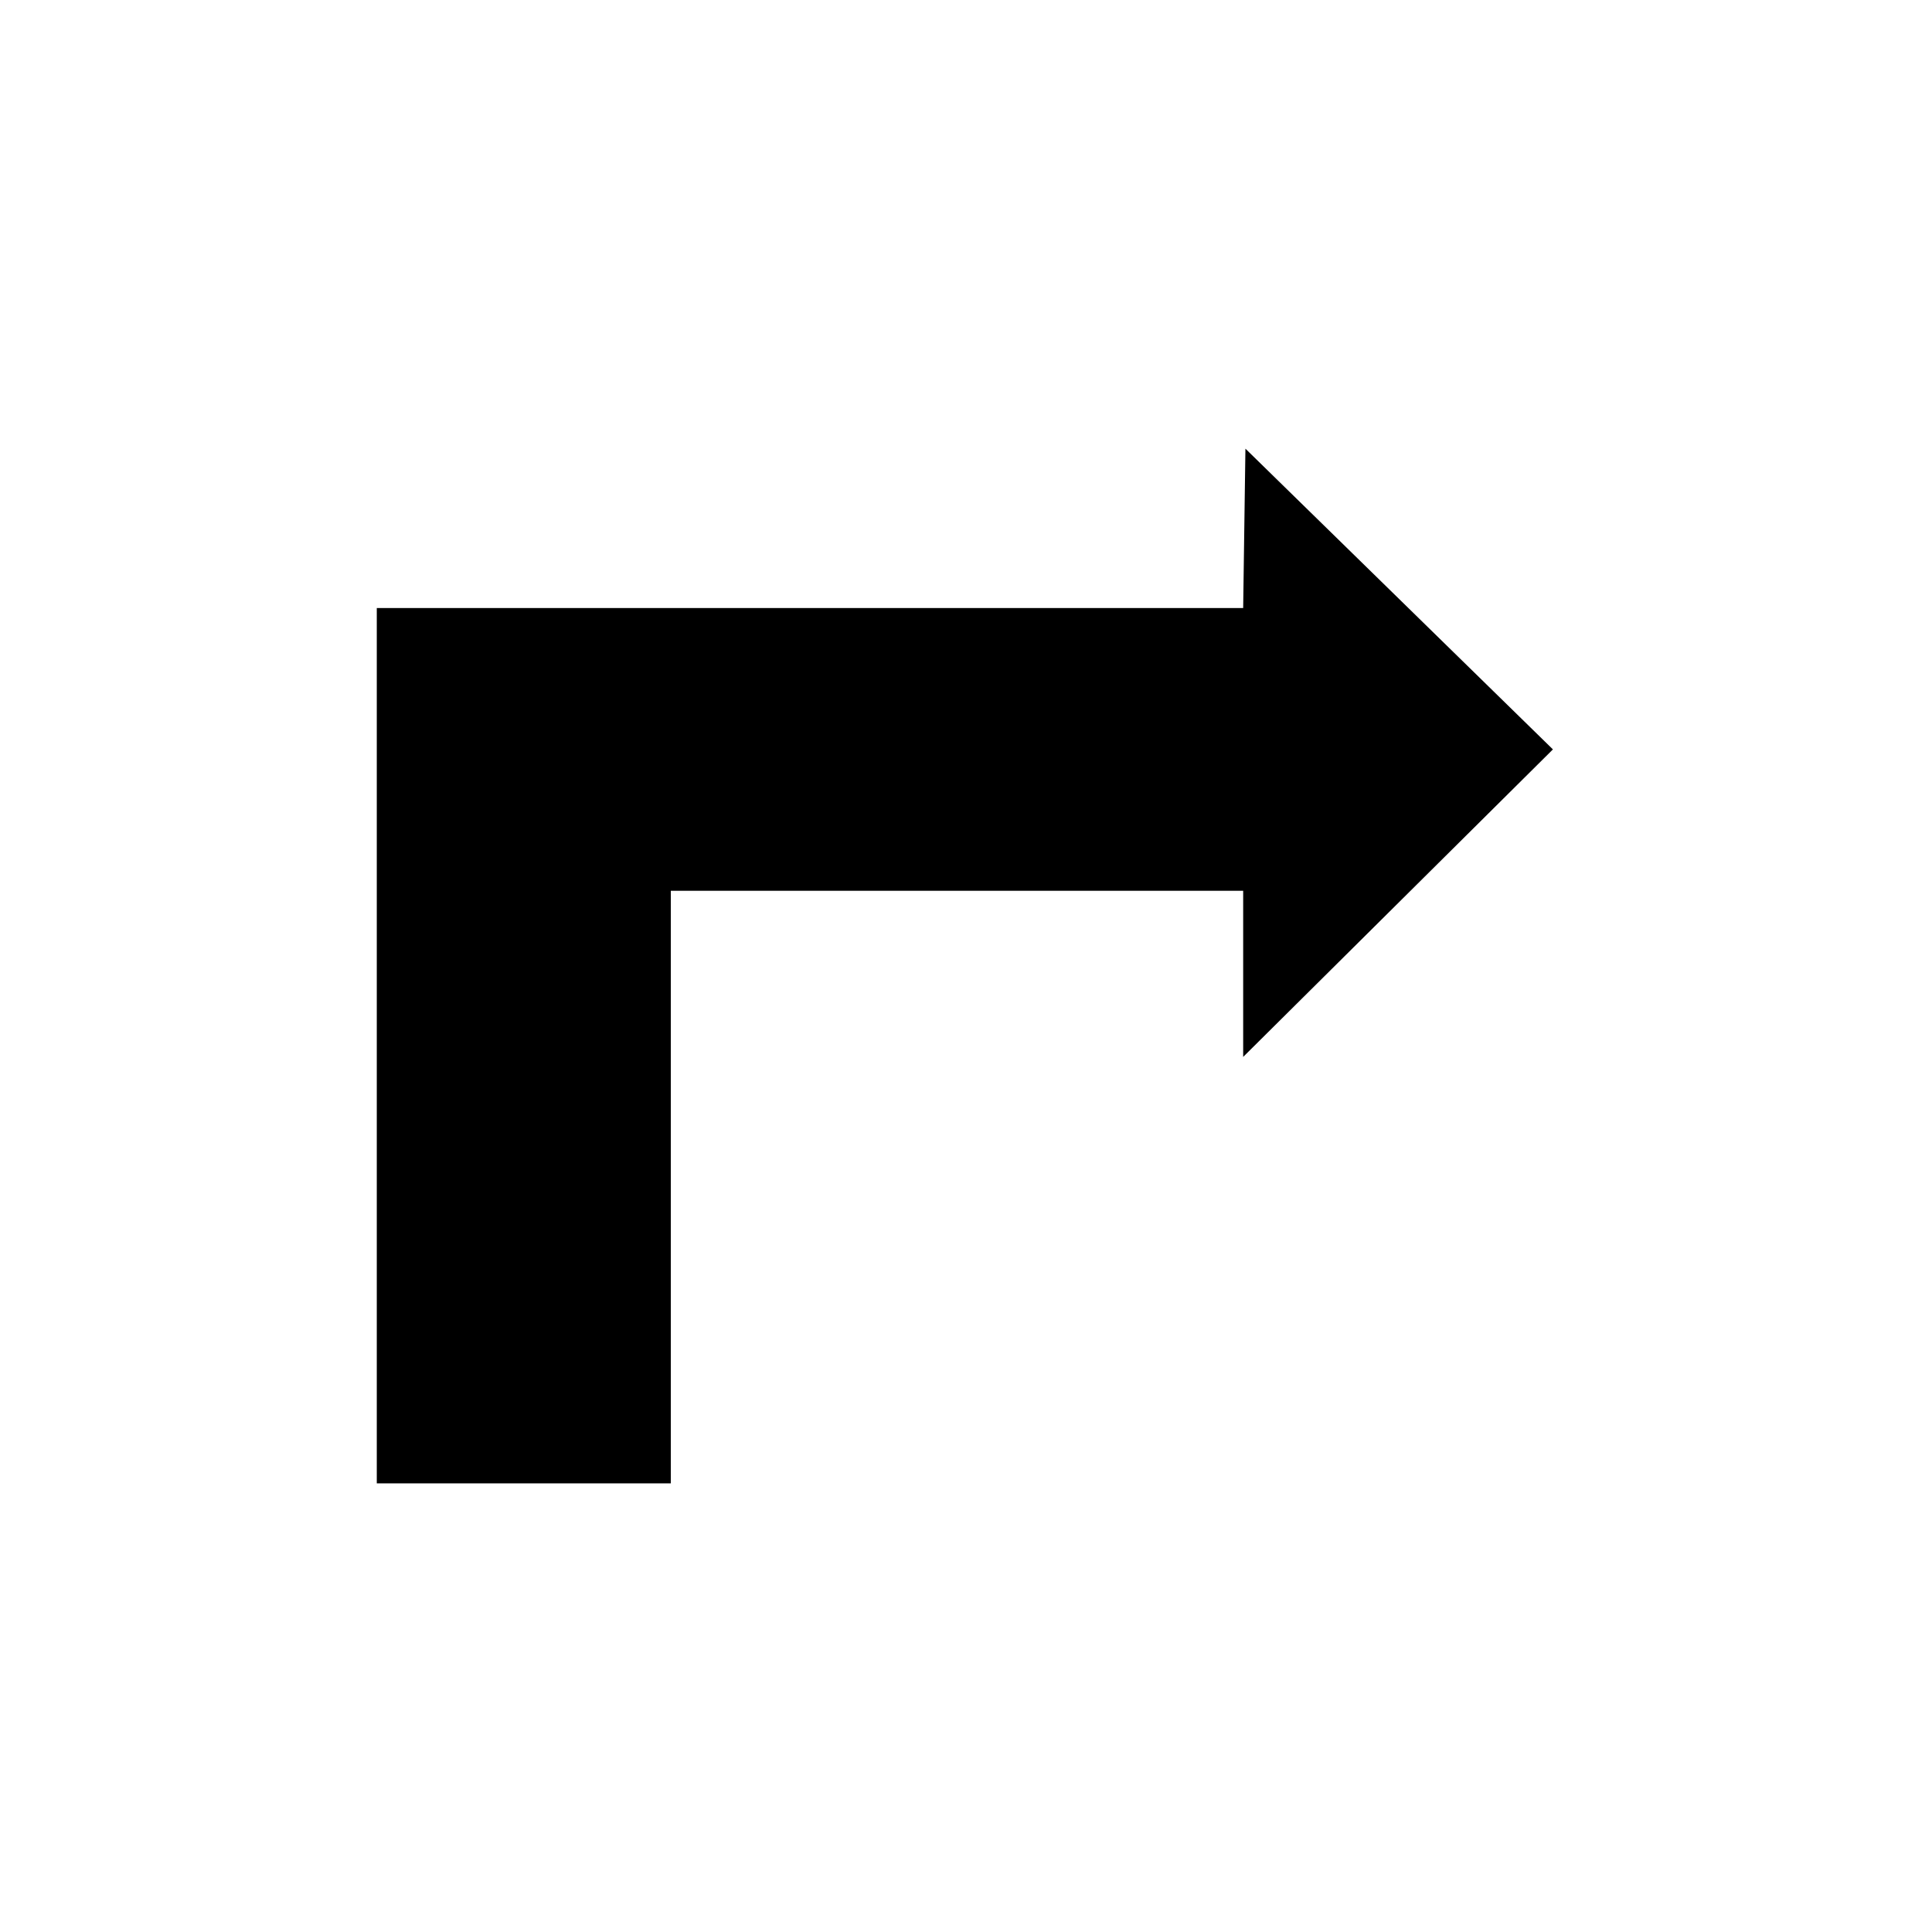 <?xml version="1.0" encoding="UTF-8"?>
<!-- Uploaded to: SVG Repo, www.svgrepo.com, Generator: SVG Repo Mixer Tools -->
<svg fill="#000000" width="800px" height="800px" version="1.1" viewBox="144 144 512 512" xmlns="http://www.w3.org/2000/svg">
 <path d="m555.54 342.6-82.086 81.492v-44.02h-151.68v157.04h-77.922v-231.98h229.6l0.598-42.23z" fill-rule="evenodd"/>
</svg>